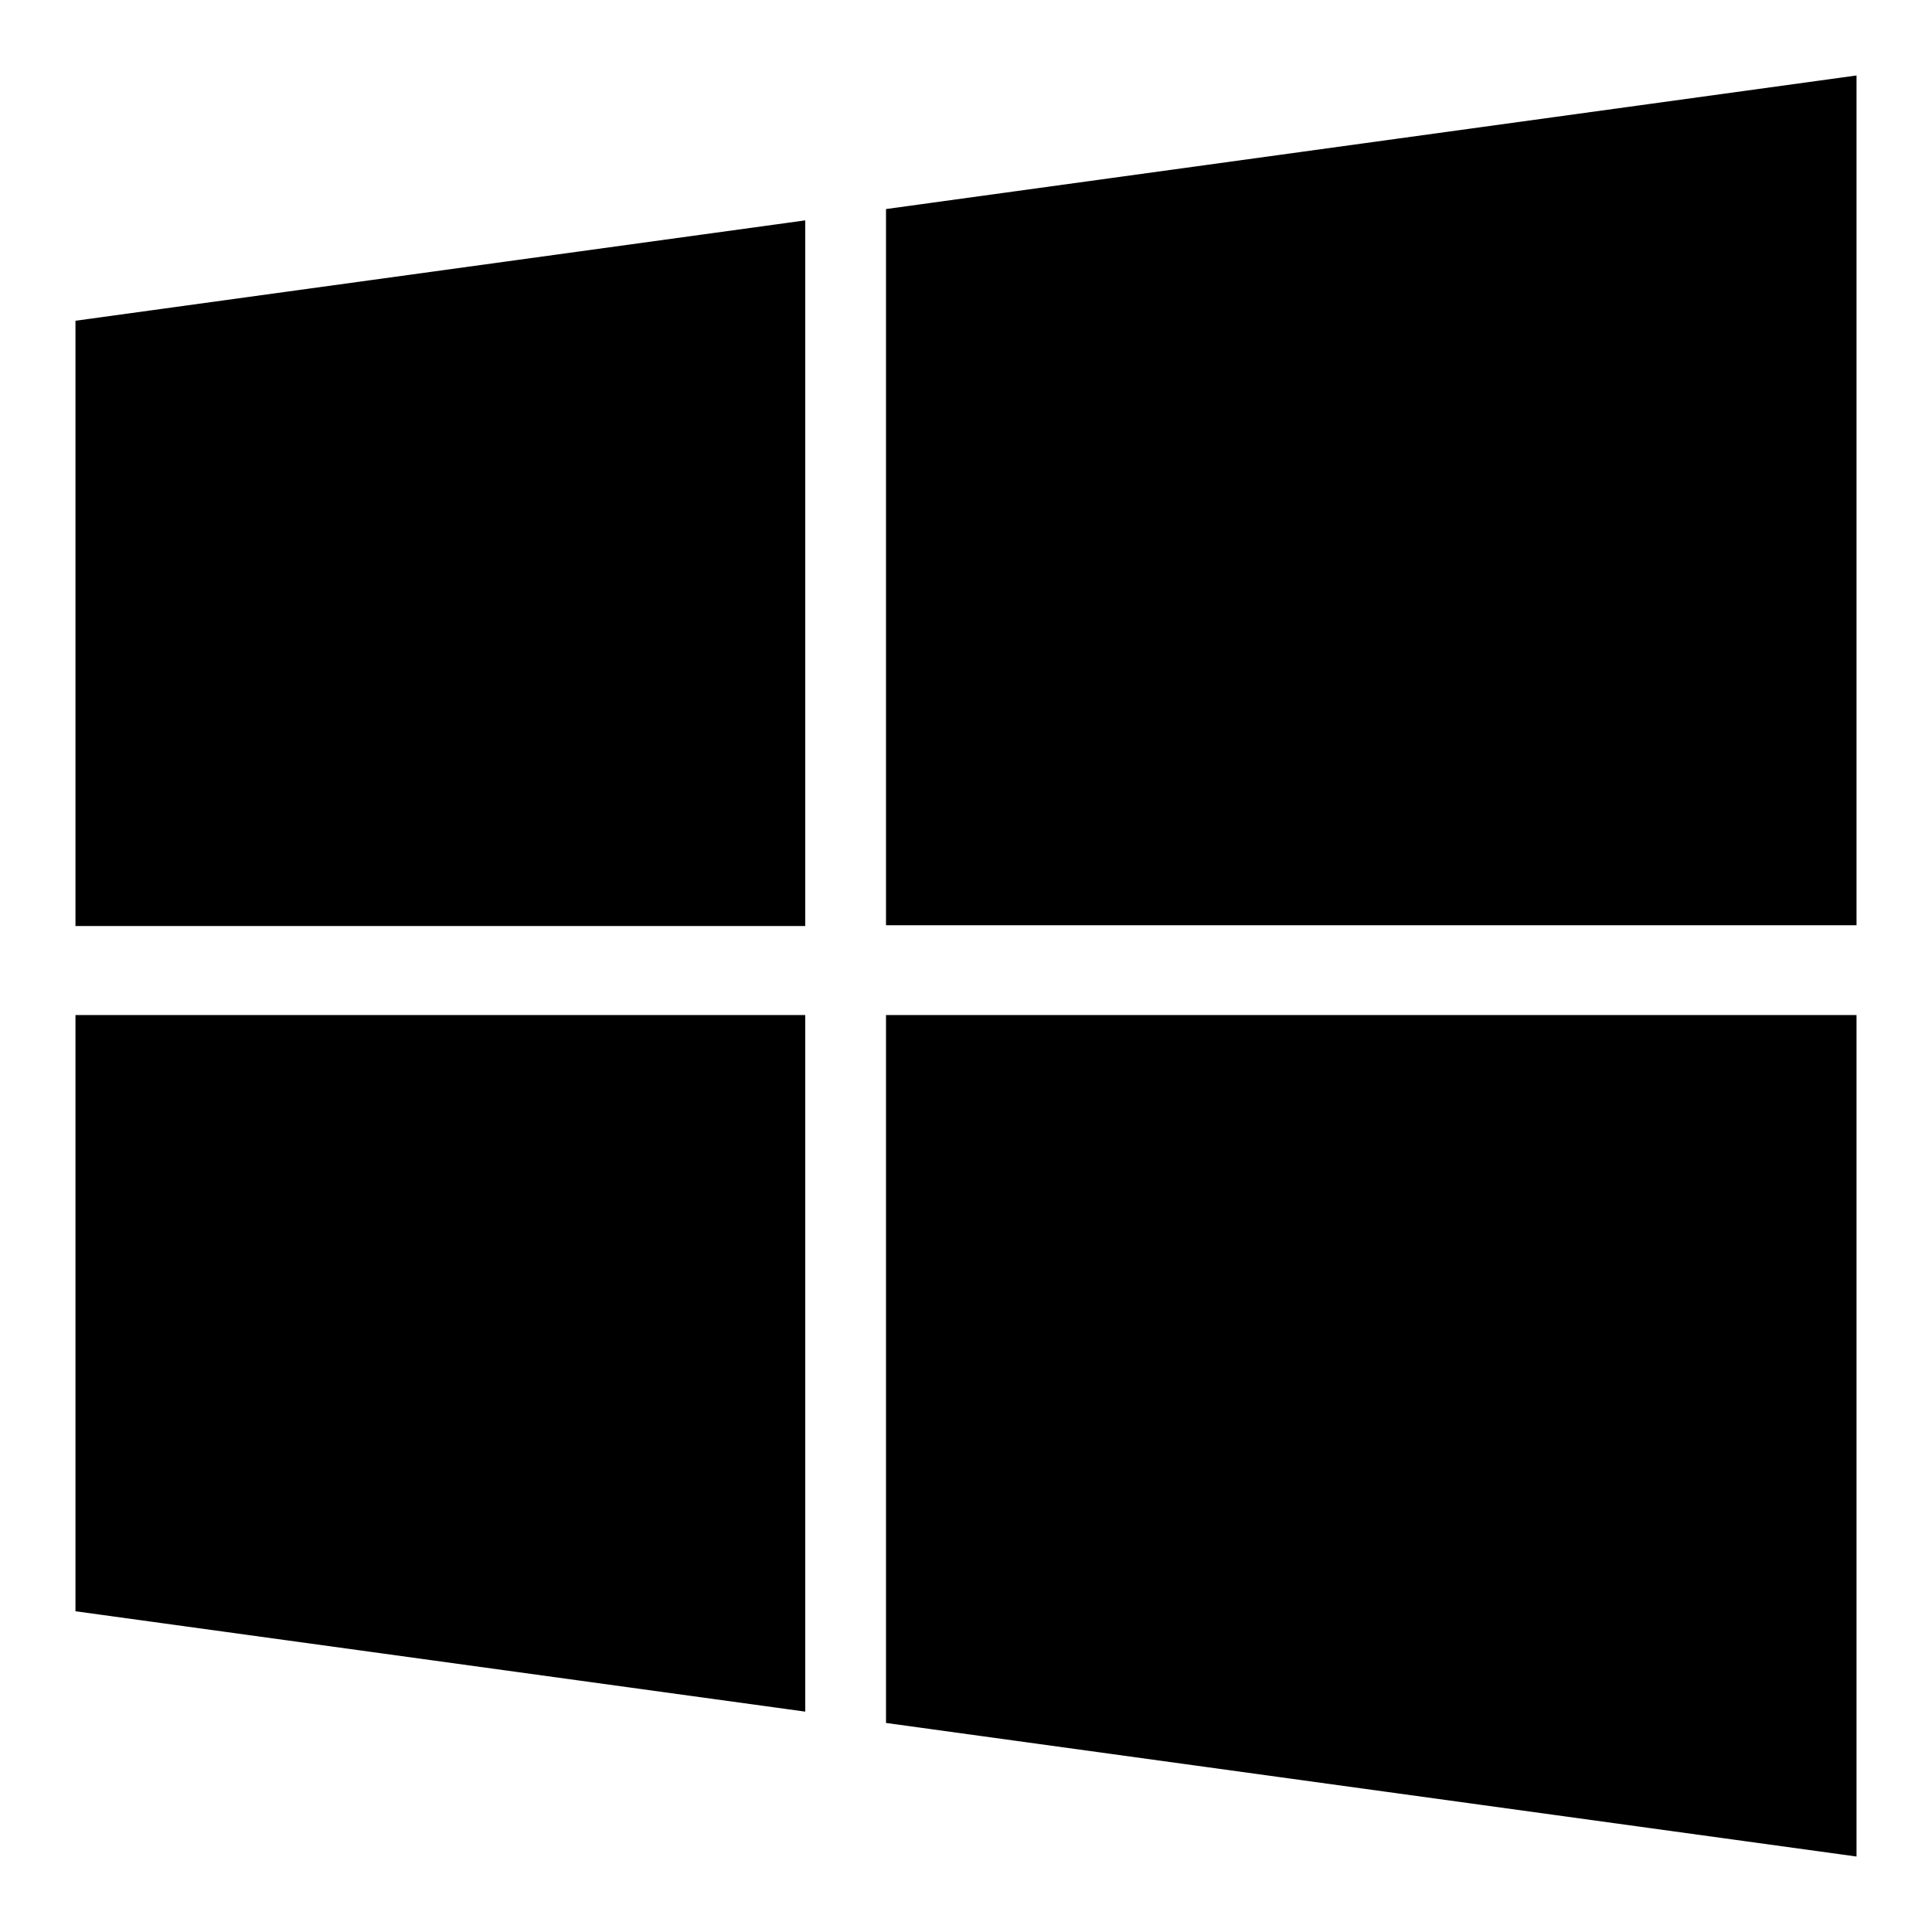 <?xml version="1.0" encoding="utf-8"?>
<!-- Svg Vector Icons : http://www.onlinewebfonts.com/icon -->
<!DOCTYPE svg PUBLIC "-//W3C//DTD SVG 1.1//EN" "http://www.w3.org/Graphics/SVG/1.1/DTD/svg11.dtd">
<svg version="1.1" xmlns="http://www.w3.org/2000/svg" xmlns:xlink="http://www.w3.org/1999/xlink" x="0px" y="0px" viewBox="0 0 256 256" enable-background="new 0 0 256 256" xml:space="preserve">
<g><g><path fill="#000000" d="M10,42.5l96.7-13.3v93.5H10V42.5z M10,213.5l96.7,13.3v-92.3H10V213.5z M117.4,27.7v94.9H246V10L117.4,27.7z M117.4,228.3L246,246V134.5H117.4V228.3L117.4,228.3z"/></g></g>
</svg>